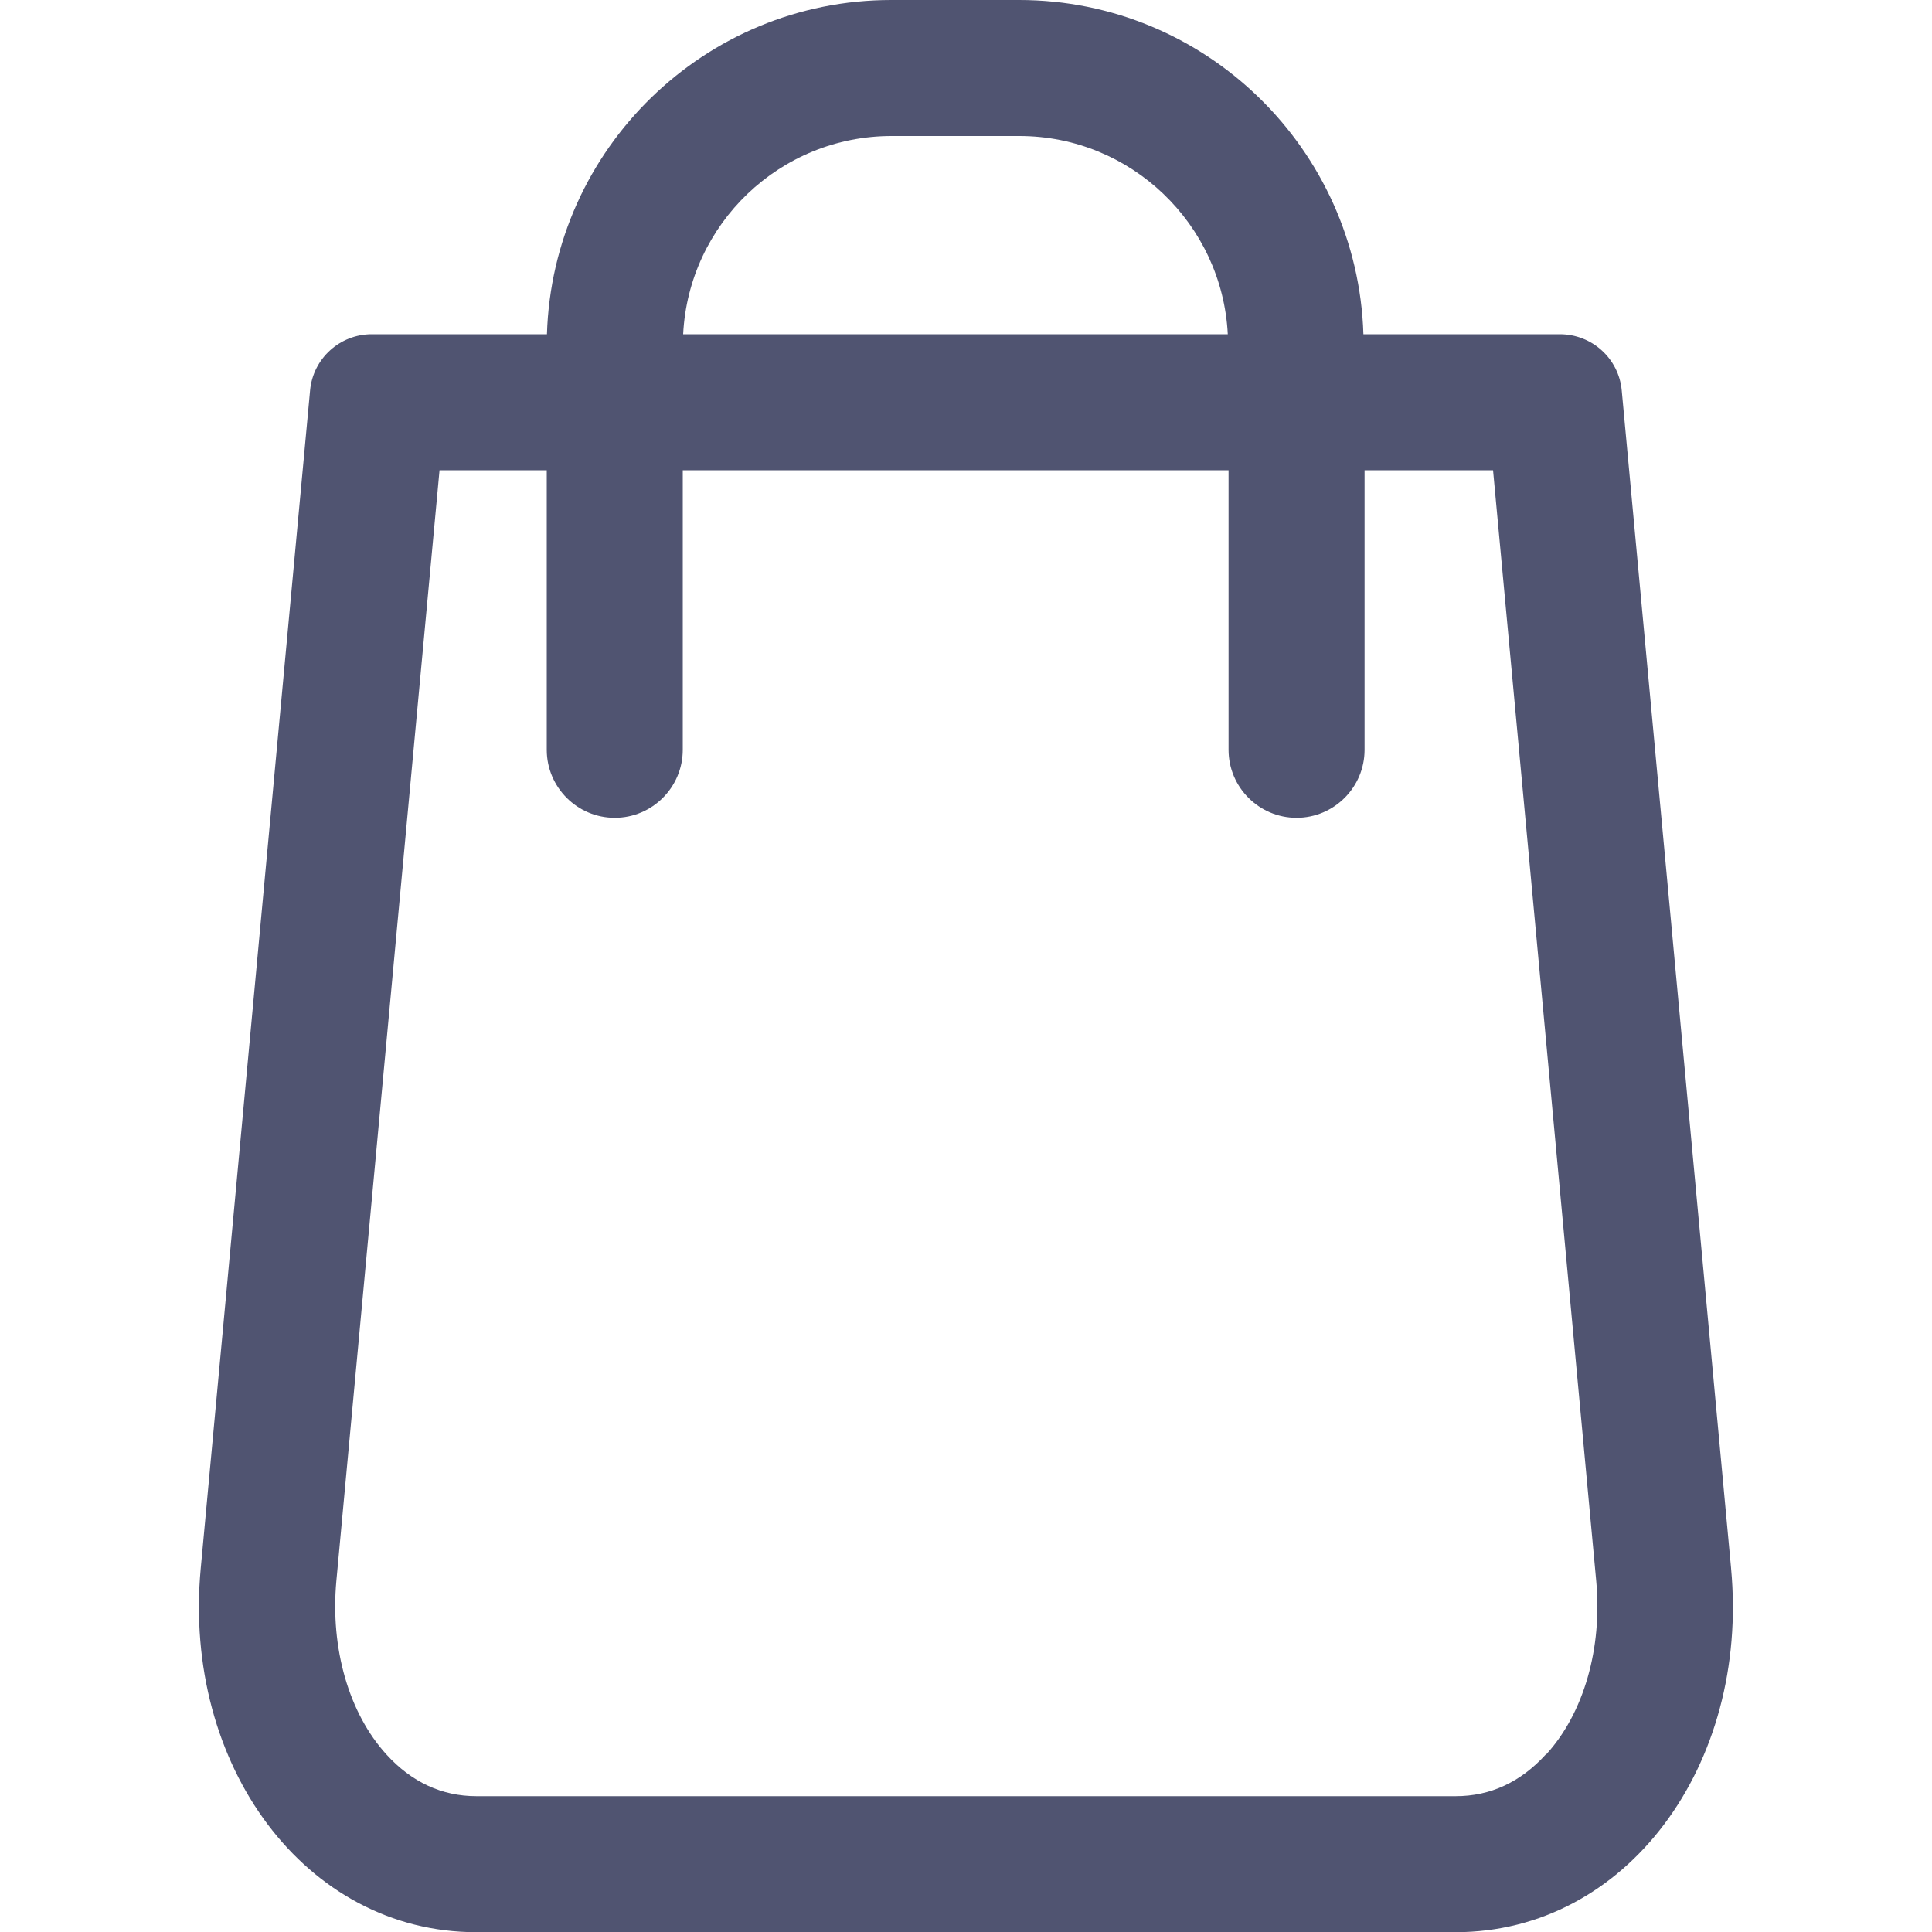 <?xml version="1.0" encoding="UTF-8"?>
<svg id="_Слой_1" data-name="Слой 1" xmlns="http://www.w3.org/2000/svg" viewBox="0 0 100 100">
  <defs>
    <style>
      .cls-1 {
        fill: #505471;
        stroke-width: 0px;
      }
    </style>
  </defs>
  <path class="cls-1" d="m89.6,81.17l-5.66-60.96c-.15-1.65-1.54-2.91-3.2-2.91h-10.17c-.3-9.59-8.17-17.3-17.82-17.3h-6.62c-9.66,0-17.53,7.71-17.82,17.3h-9.07c-1.65,0-3.04,1.26-3.19,2.91l-5.66,60.97c-.95,10.2,5.42,18.83,14.26,18.83h50.69c8.84,0,15.21-8.63,14.26-18.83ZM46.14,7.04h6.62c5.78,0,10.5,4.56,10.79,10.26h-28.19c.29-5.71,5.01-10.26,10.79-10.26Zm33.87,83.77c-1.31,1.44-2.88,2.16-4.66,2.16H24.66c-1.79,0-3.36-.73-4.66-2.16-1.94-2.13-2.91-5.49-2.59-8.98l5.34-57.49h5.55v14.47c0,1.94,1.58,3.52,3.52,3.52s3.52-1.58,3.52-3.52v-14.47h28.25v14.47c0,1.94,1.58,3.52,3.52,3.52s3.52-1.58,3.52-3.52v-14.47h6.65l5.34,57.49c.32,3.49-.64,6.84-2.59,8.98Z"/>
</svg>